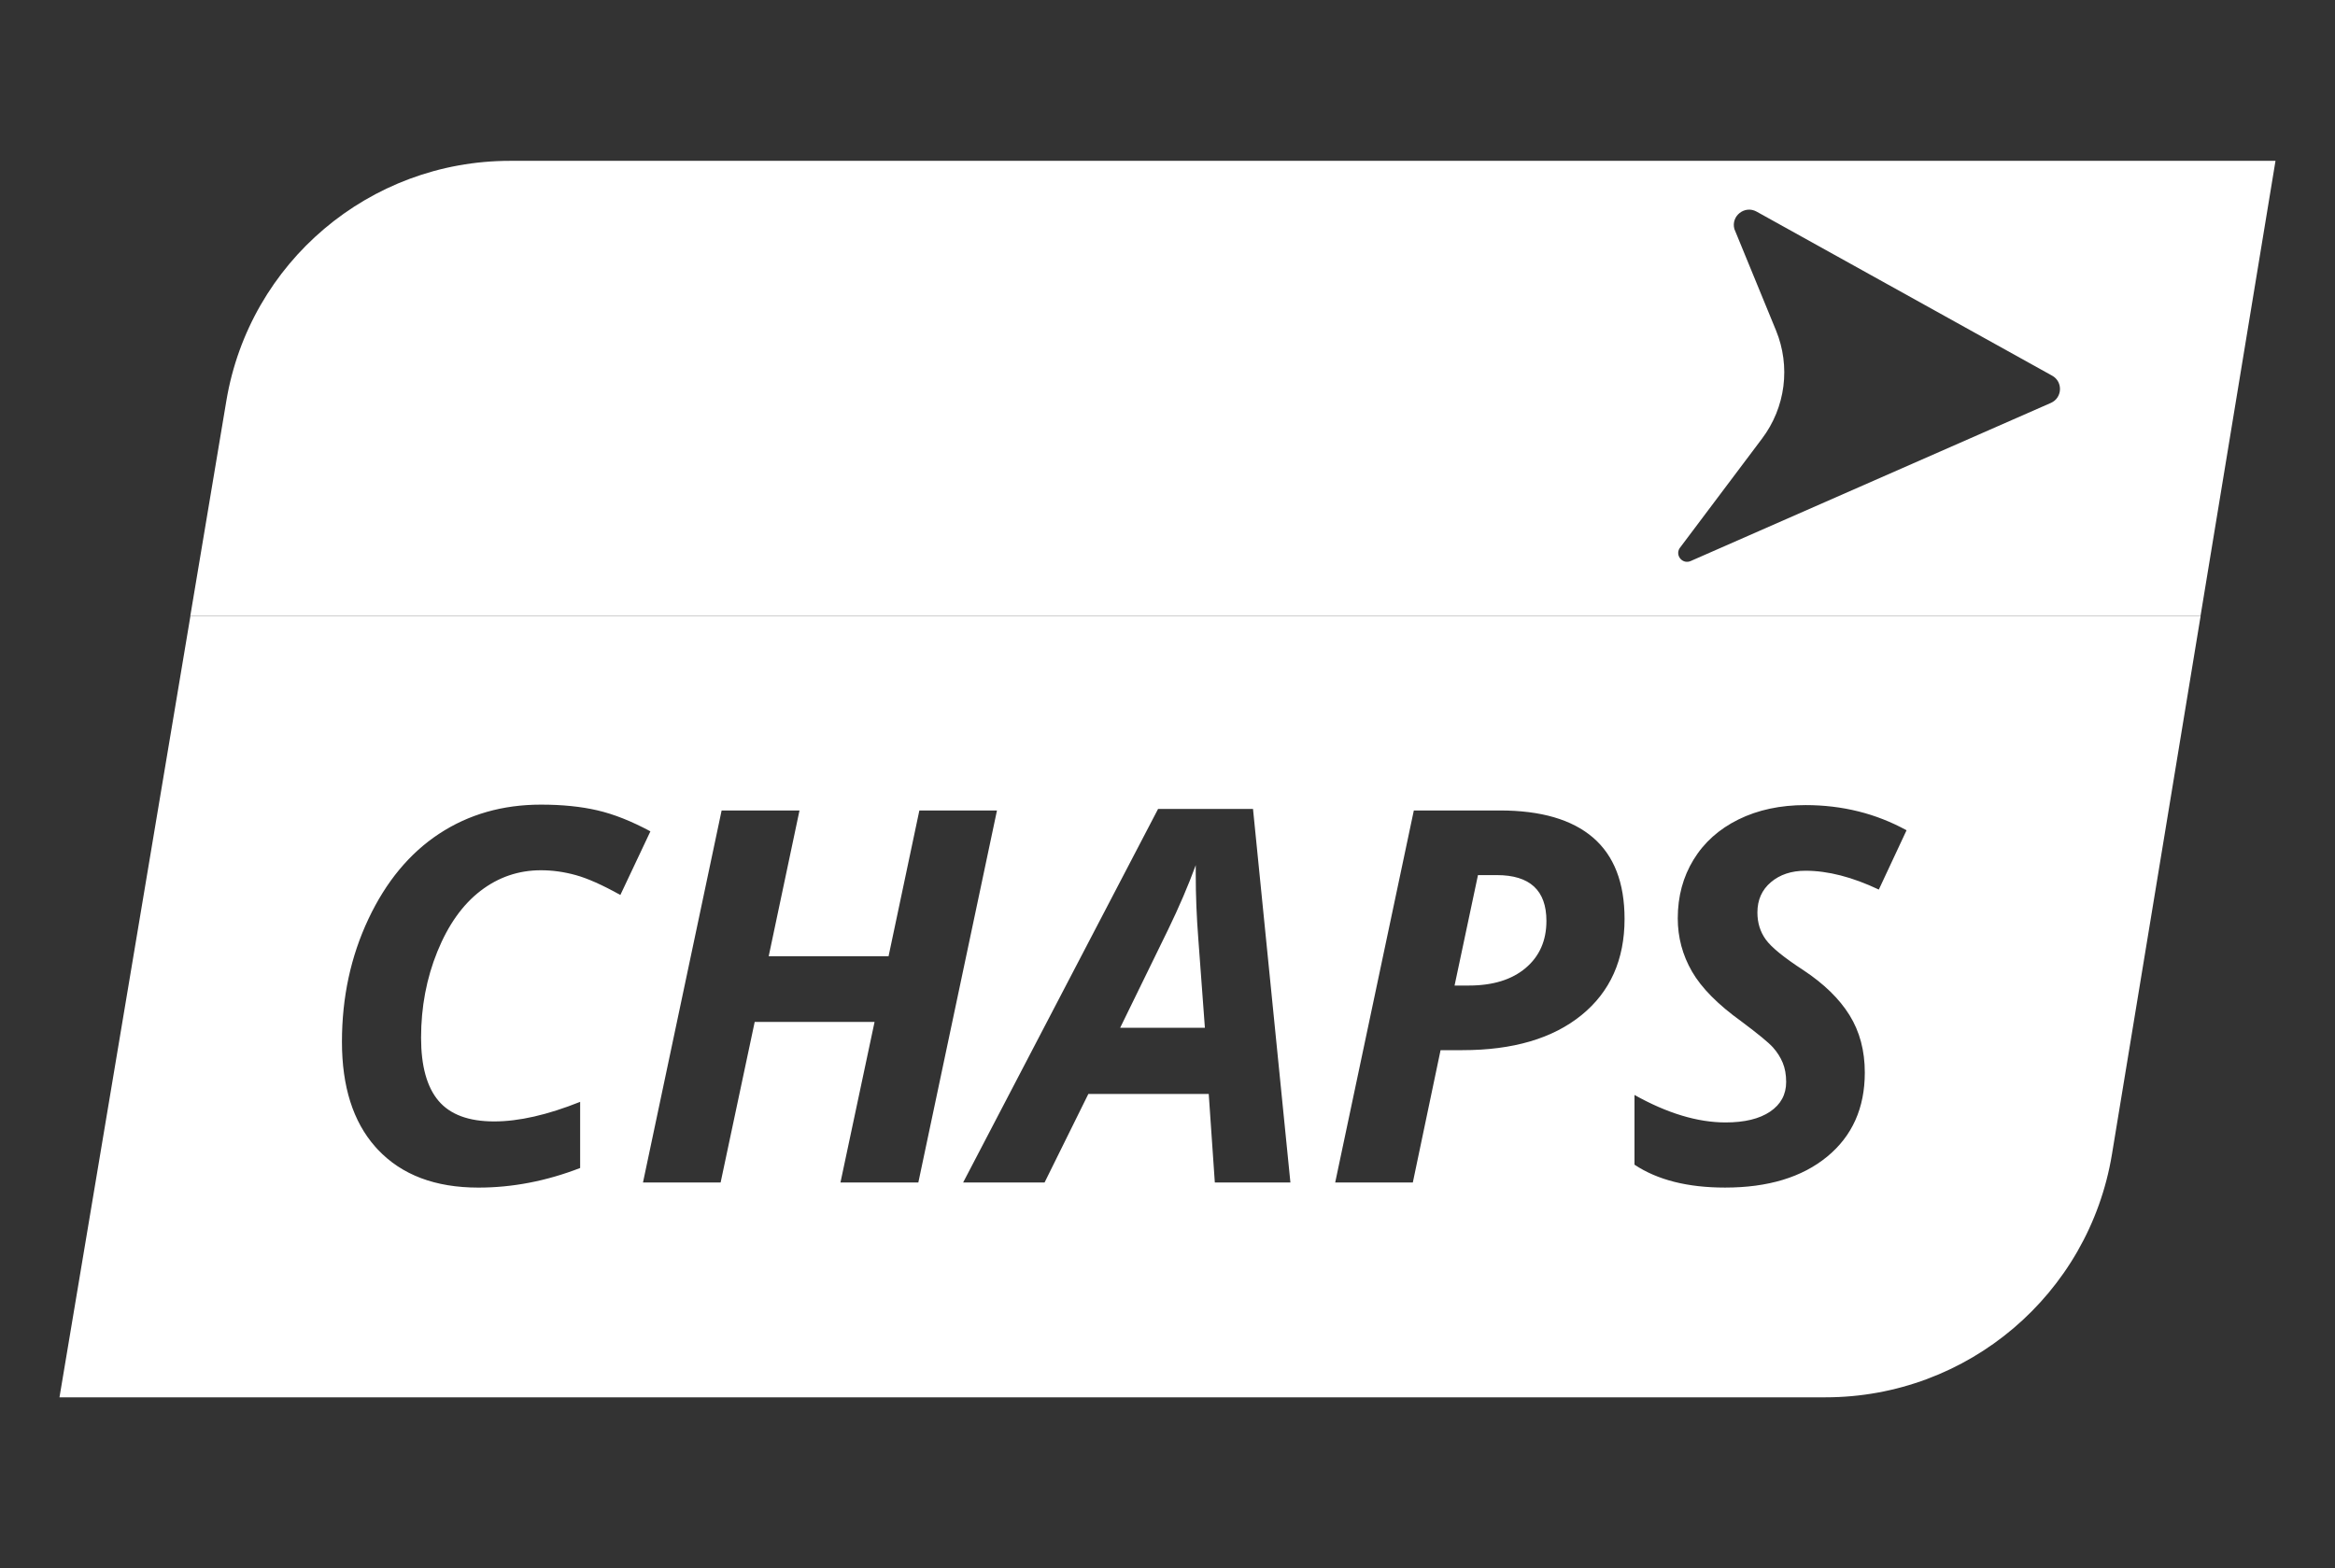 <svg width="116.125" height="78" viewBox="0 0 116.125 78" fill="none" xmlns="http://www.w3.org/2000/svg" xmlns:xlink="http://www.w3.org/1999/xlink">
	<rect x="0" y="0" width="116.125" height="78" fill="#333333" stroke="none"/>
	<desc>
			Created with Pixso.
	</desc>
	<defs>
		<clipPath id="clip25_14817">
			<rect id="chaps-payments 2" width="116.125" height="61.5" transform="translate(0 8)" fill="white" fill-opacity="0"/>
		</clipPath>
	</defs>
	<rect id="3" width="116" height="78" fill="#FFFFFF" fill-opacity="0"/>
	<rect id="chaps-payments 2" width="116.125" height="61.5" transform="translate(0 8)" fill="#FFFFFF" fill-opacity="0"/>
	<g clip-path="url(#clip25_14817)">
		<path id="Exclude" d="M11.257 19.935C12.412 13.046 18.375 8 25.359 8L113.166 8L109.437 30.638L9.464 30.638L11.257 19.935ZM88.692 19.214C88.571 20.154 88.208 21.047 87.638 21.805L83.529 27.27C83.301 27.638 83.685 28.08 84.081 27.905L101.996 20.04C102.568 19.788 102.606 18.989 102.058 18.685L87.359 10.525C86.769 10.197 86.076 10.742 86.255 11.393L88.327 16.44C88.686 17.317 88.812 18.273 88.692 19.214Z" clip-rule="evenodd" fill="#FFFFFF" fill-opacity="1" fill-rule="evenodd"/>
		<path id="Exclude" d="M9.47 30.638L2.958 69.5L90.786 69.5C97.854 69.5 103.884 64.383 105.033 57.408L109.442 30.639L9.47 30.639L9.47 30.638ZM23.896 44.311C24.786 43.627 25.789 43.285 26.902 43.285C27.476 43.285 28.054 43.365 28.637 43.527C29.219 43.687 29.957 44.016 30.852 44.514L32.346 41.35C31.408 40.844 30.531 40.496 29.712 40.306C28.894 40.115 27.957 40.021 26.903 40.021C24.997 40.021 23.309 40.504 21.84 41.469C20.372 42.436 19.199 43.849 18.322 45.71C17.445 47.57 17.006 49.605 17.006 51.816Q17.006 55.163 18.666 57.041Q18.727 57.11 18.79 57.177C19.98 58.439 21.646 59.069 23.789 59.069C25.485 59.069 27.173 58.744 28.852 58.094L28.852 54.804C27.232 55.453 25.806 55.778 24.574 55.778C23.309 55.778 22.387 55.436 21.809 54.753C21.23 54.069 20.941 53.022 20.941 51.614C20.941 50.087 21.211 48.658 21.751 47.33C22.291 46.001 23.006 44.995 23.896 44.311ZM90.867 57.531C92.116 56.505 92.741 55.111 92.741 53.347C92.741 52.259 92.488 51.307 91.981 50.492C91.476 49.678 90.712 48.934 89.691 48.258C88.72 47.626 88.096 47.118 87.818 46.733C87.539 46.349 87.4 45.901 87.4 45.386C87.4 44.761 87.623 44.259 88.071 43.879C88.518 43.5 89.091 43.309 89.792 43.309C90.906 43.309 92.122 43.622 93.438 44.246L94.817 41.297C93.298 40.462 91.623 40.044 89.793 40.044C88.535 40.044 87.424 40.283 86.457 40.759C85.491 41.236 84.747 41.903 84.224 42.759C83.7 43.616 83.439 44.588 83.439 45.677C83.439 46.622 83.675 47.504 84.147 48.322C84.62 49.141 85.439 49.967 86.603 50.803C87.438 51.428 87.961 51.858 88.172 52.094C88.383 52.33 88.546 52.586 88.659 52.86C88.773 53.134 88.83 53.453 88.83 53.815C88.83 54.439 88.564 54.931 88.033 55.29C87.501 55.649 86.763 55.828 85.817 55.828C84.426 55.828 82.915 55.373 81.287 54.461L81.287 57.929C82.426 58.688 83.927 59.068 85.793 59.068C87.927 59.068 89.619 58.556 90.867 57.531ZM54.127 54.41L60.113 54.41L60.416 58.815L64.175 58.815L62.315 40.235L57.594 40.235L47.899 58.815L51.949 58.815L54.127 54.41ZM41.798 58.815L45.671 58.815L49.582 40.311L45.722 40.311L44.19 47.563L38.229 47.563L39.761 40.311L35.888 40.311L31.977 58.815L35.838 58.815L37.533 50.828L43.494 50.828L41.798 58.815ZM78.648 50.493C80.078 49.333 80.793 47.736 80.793 45.703C80.793 43.906 80.269 42.557 79.224 41.659C78.177 40.761 76.633 40.311 74.591 40.311L70.313 40.311L66.402 58.815L70.263 58.815L71.643 52.233L72.731 52.233C75.245 52.233 77.218 51.653 78.648 50.493ZM59.594 46.69L59.922 51.12L55.708 51.12L58.088 46.247C58.636 45.117 59.096 44.045 59.467 43.032L59.467 43.488C59.467 44.517 59.509 45.585 59.594 46.69ZM73.048 49.019L72.339 49.019L73.503 43.526L74.44 43.526C76.085 43.526 76.907 44.286 76.907 45.804C76.907 46.783 76.564 47.563 75.876 48.145C75.189 48.727 74.246 49.019 73.048 49.019Z" clip-rule="evenodd" fill="#FFFFFF" fill-opacity="1" fill-rule="evenodd"/>
	</g>
</svg>
